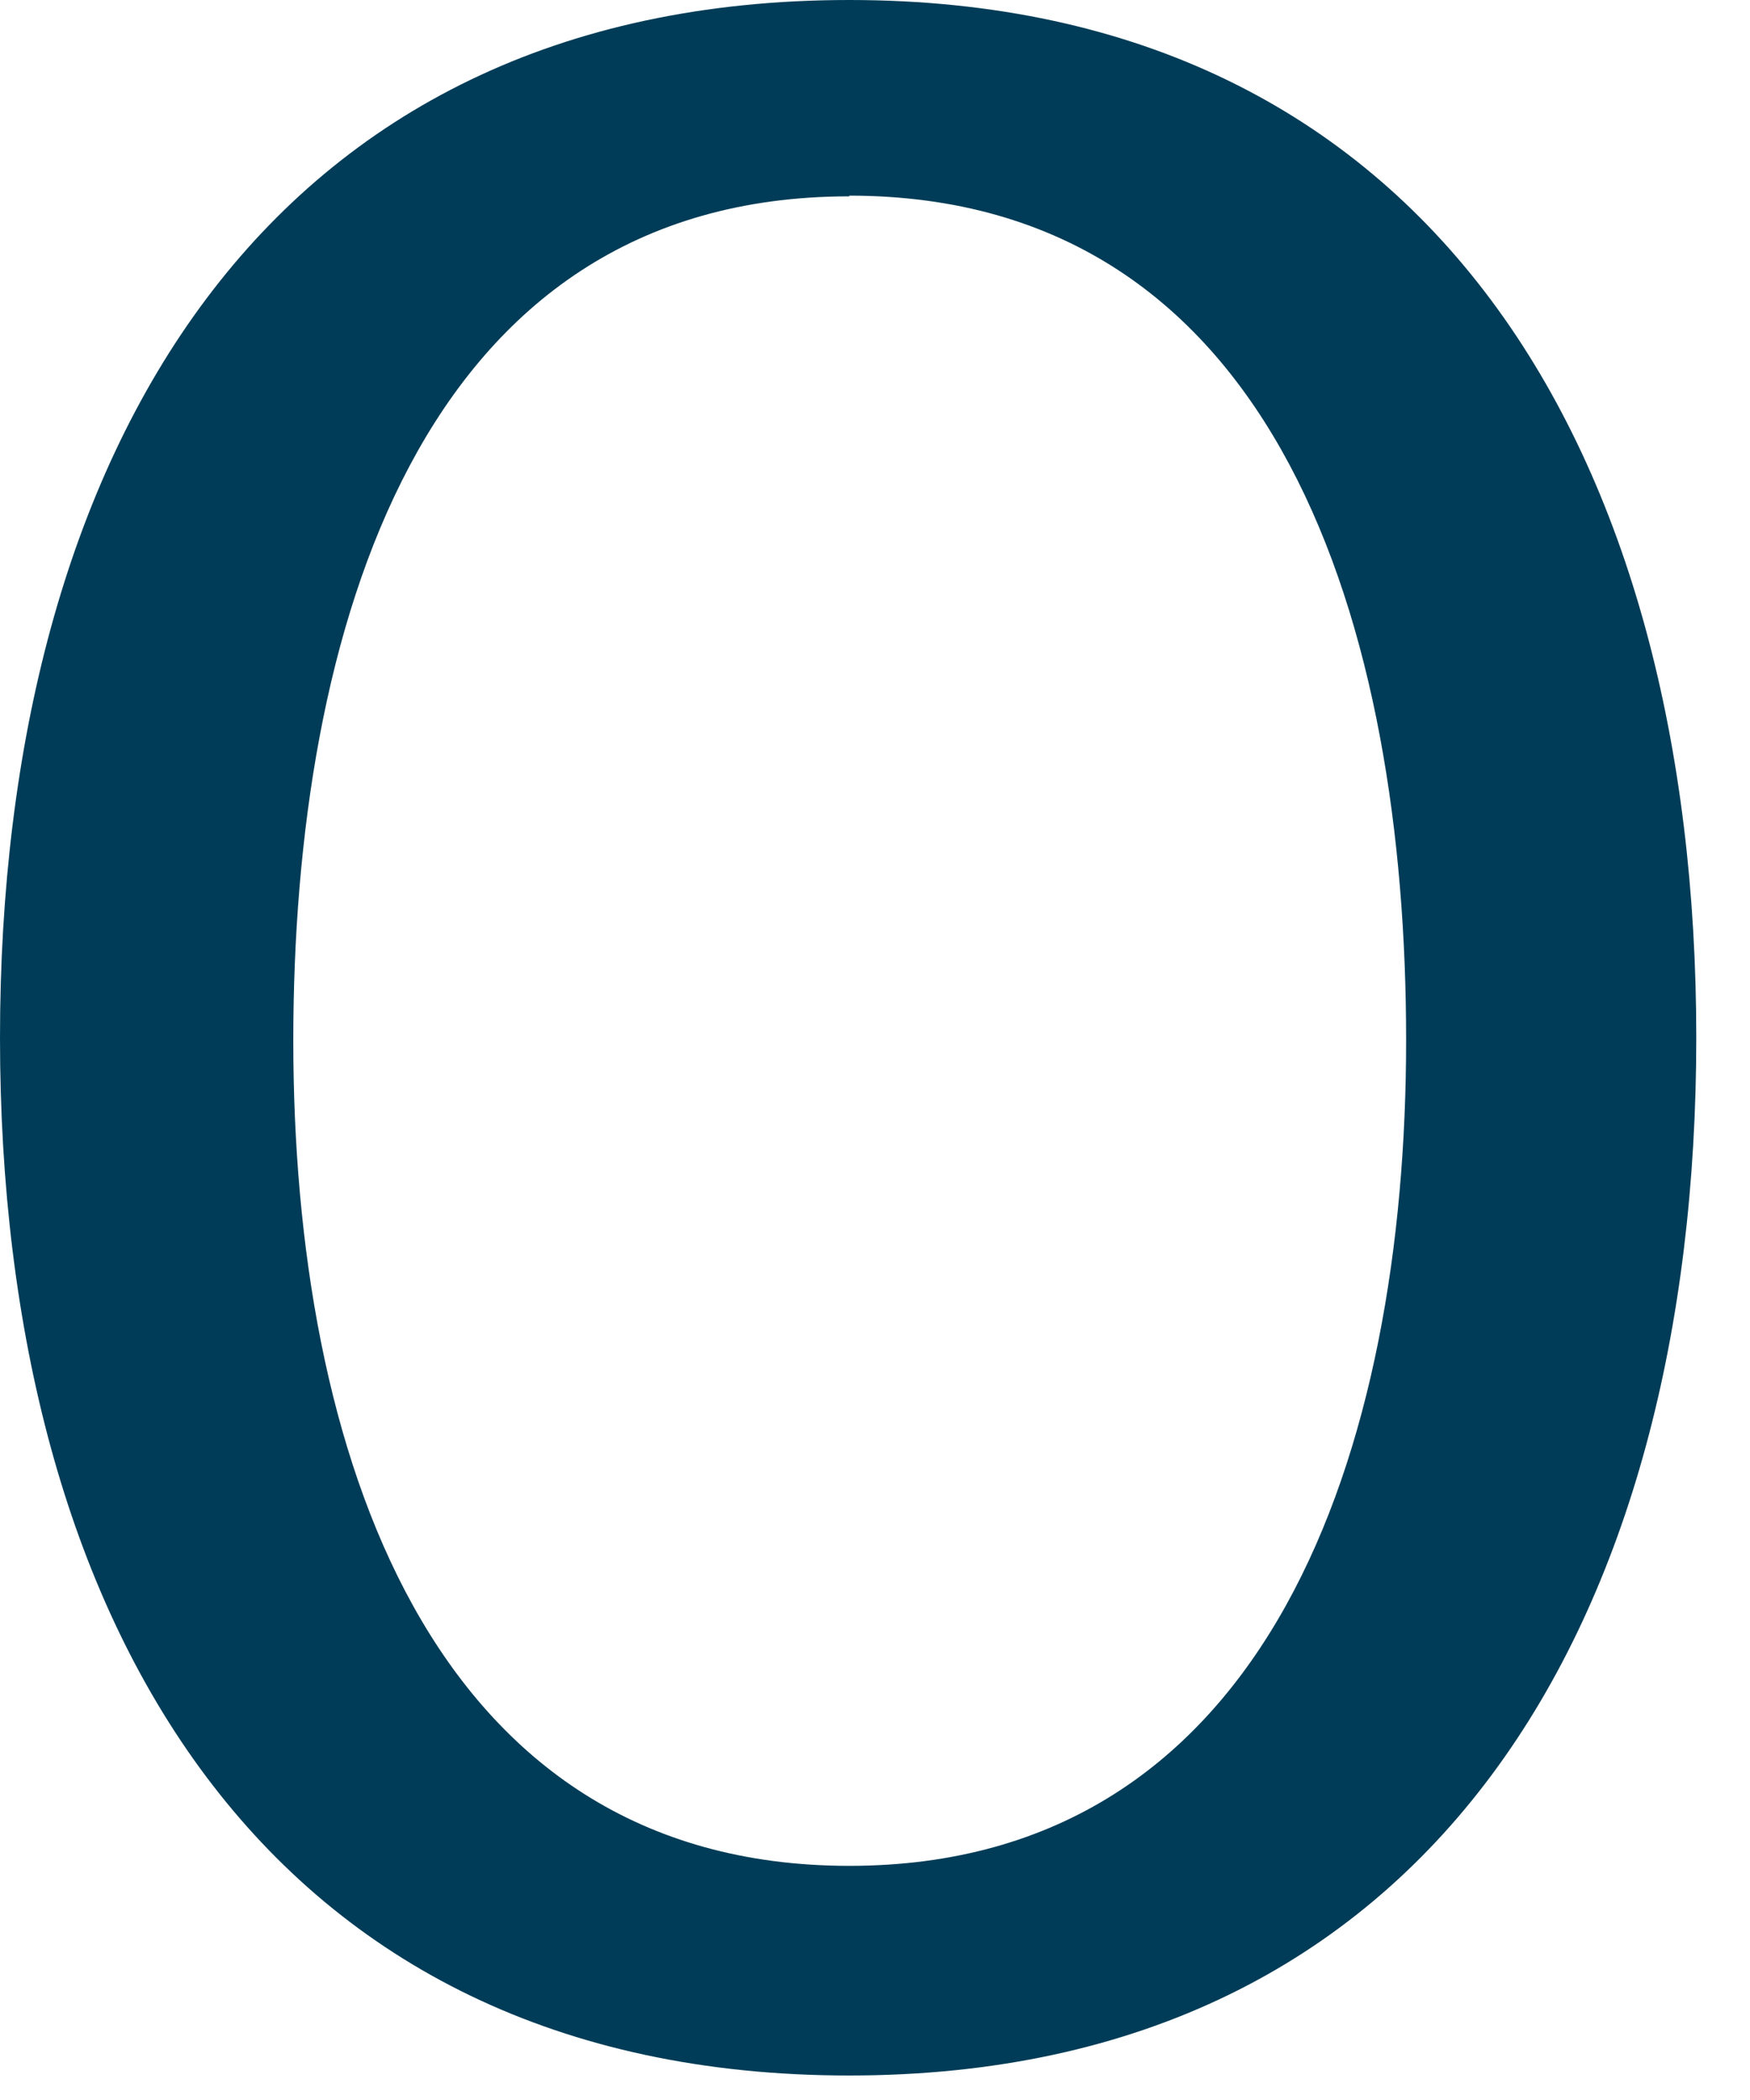 <?xml version="1.0" encoding="utf-8"?>
<svg xmlns="http://www.w3.org/2000/svg" fill="none" height="100%" overflow="visible" preserveAspectRatio="none" style="display: block;" viewBox="0 0 10 12" width="100%">
<path d="M4.853 11.86C1.523 11.86 0 9.281 0 5.93C0 2.58 1.523 0 4.853 0C8.183 0 9.693 2.601 9.693 5.93C9.693 9.259 8.187 11.86 4.853 11.86ZM4.853 1.122C2.391 1.122 1.676 3.617 1.676 5.947C1.676 8.277 2.446 10.662 4.853 10.662C7.261 10.662 8.035 8.273 8.035 5.943C8.035 3.613 7.32 1.118 4.853 1.118" fill="#003C57" id="Vector"/>
</svg>